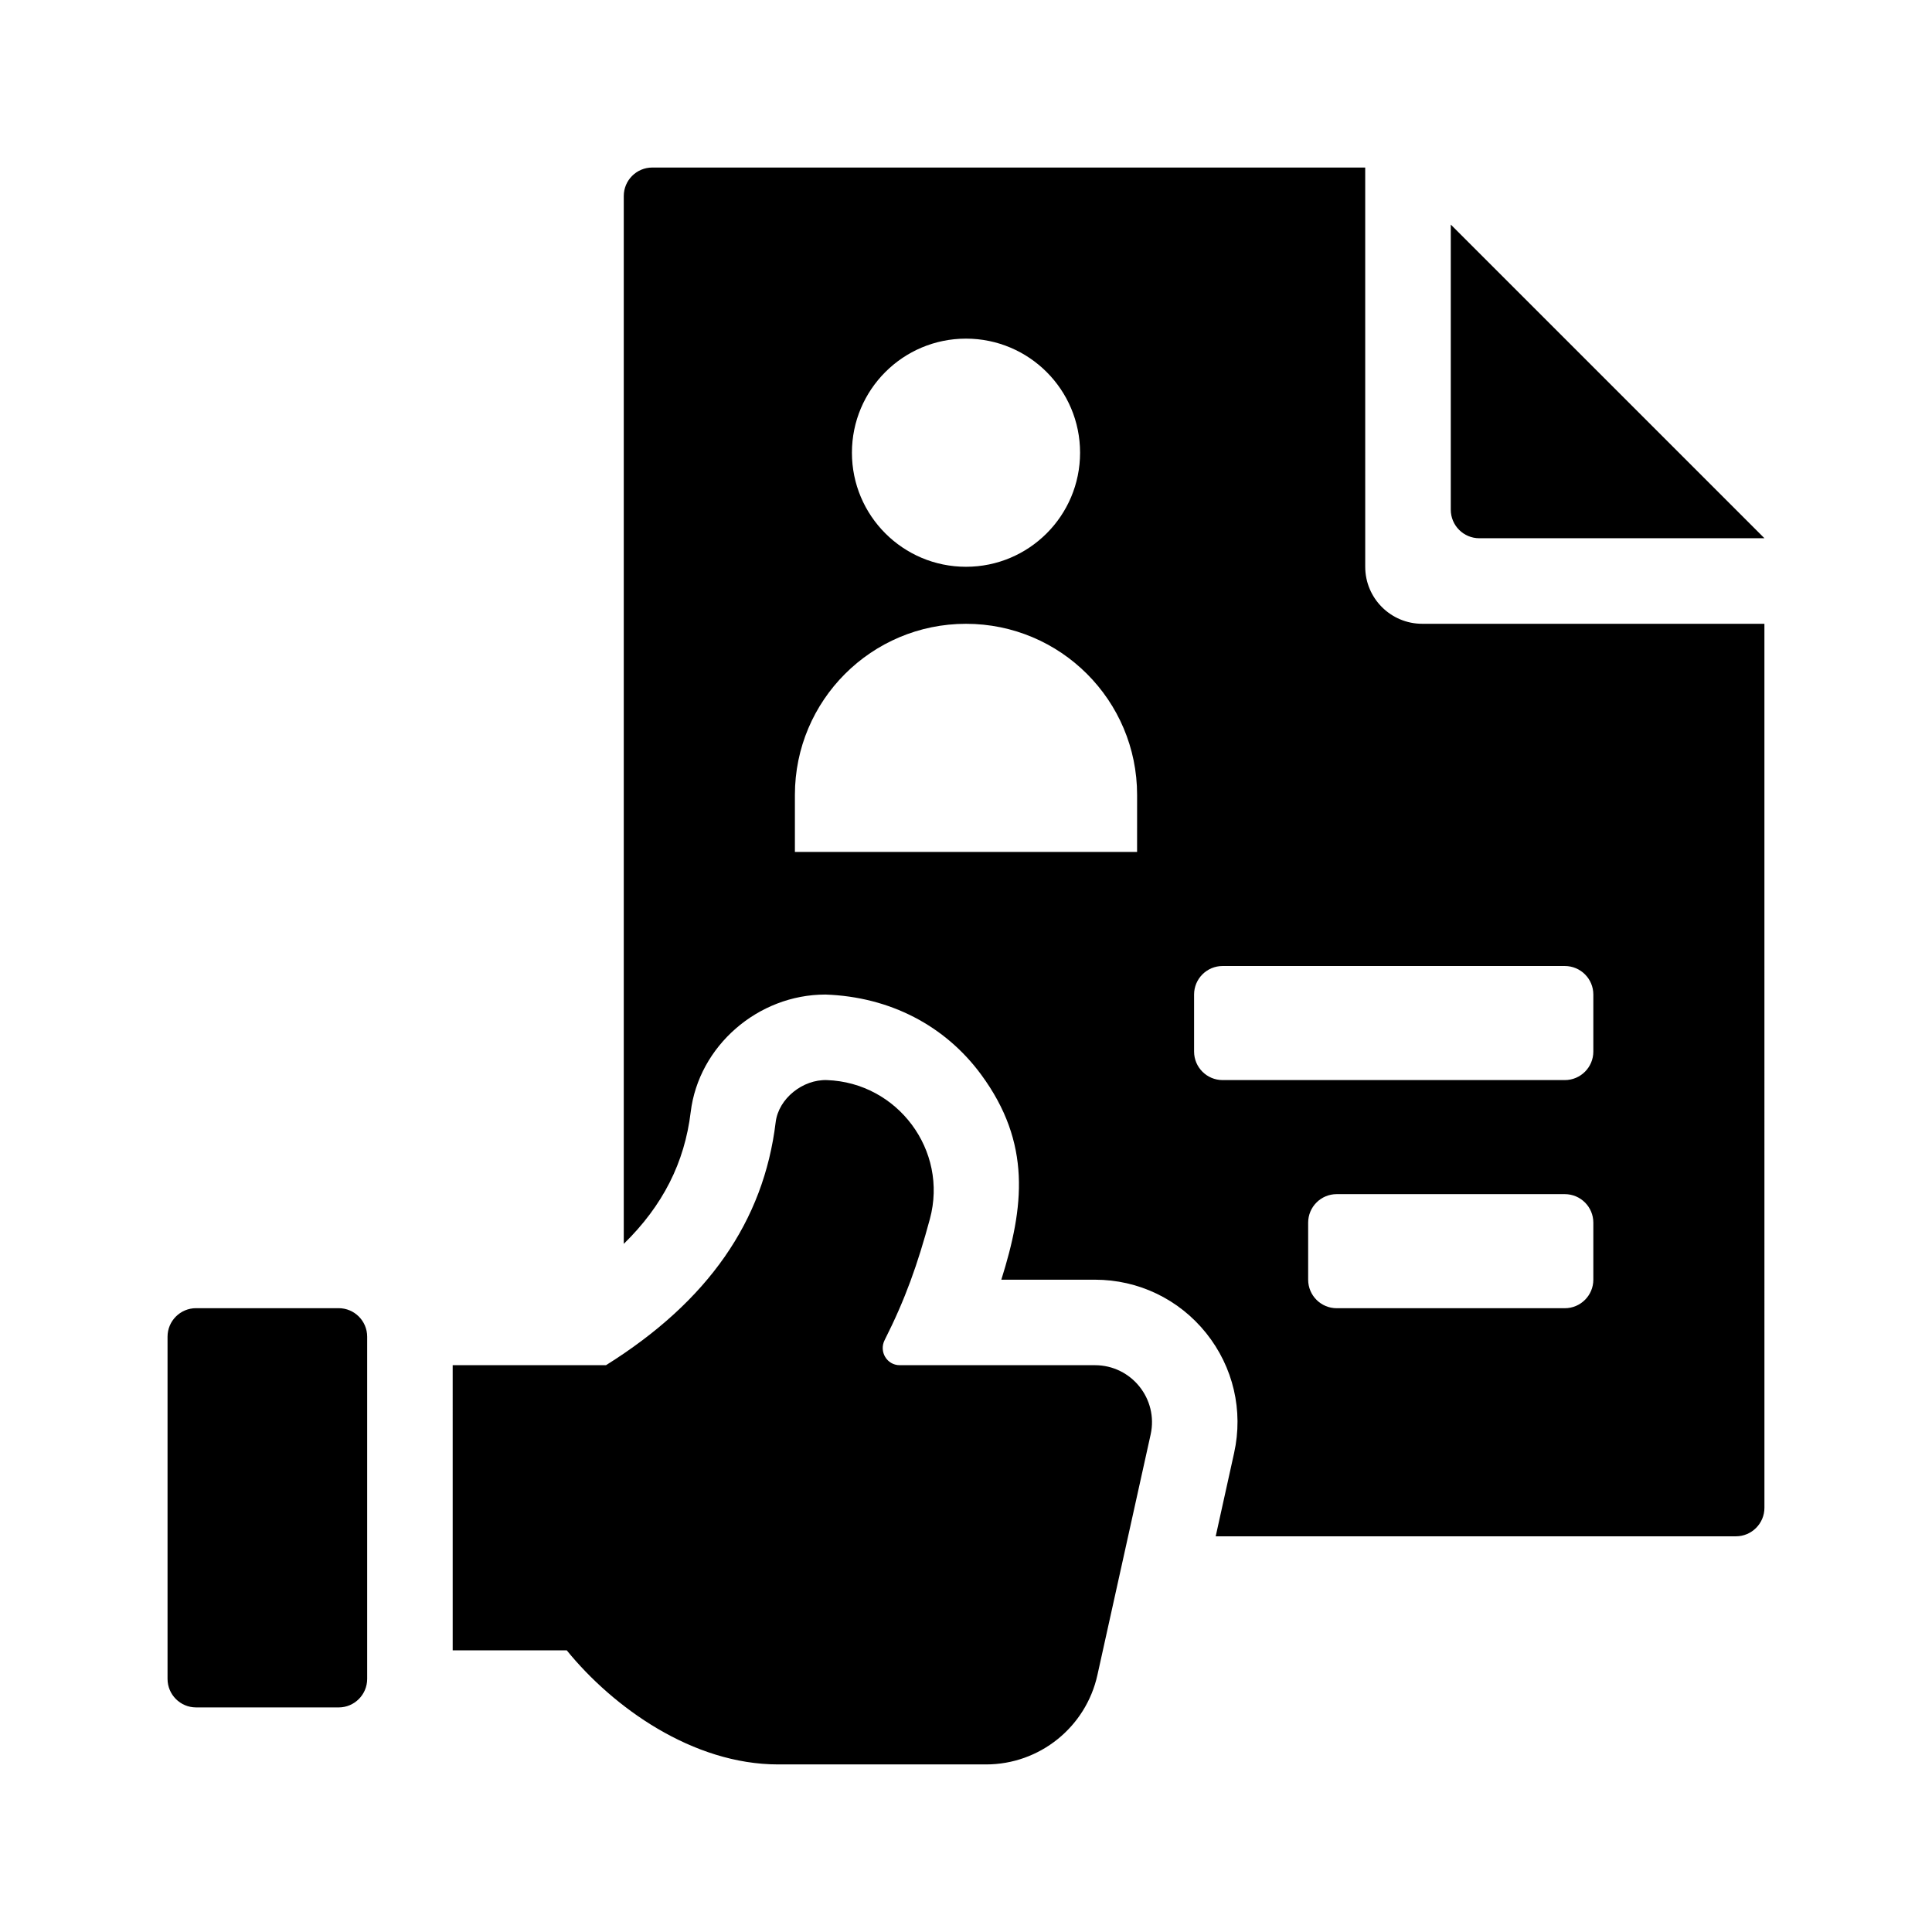 <?xml version="1.0" encoding="UTF-8"?>
<!-- Uploaded to: ICON Repo, www.iconrepo.com, Generator: ICON Repo Mixer Tools -->
<svg fill="#000000" width="800px" height="800px" version="1.1" viewBox="144 144 512 512" xmlns="http://www.w3.org/2000/svg">
 <g>
  <path d="m611.6 286.64h-75.57c-4.172 0-7.559-3.387-7.559-7.559v-75.57z"/>
  <path d="m448.93 524.17-14.102 63.723c-3.062 13.844-15.336 23.699-29.512 23.699h-55.09c-22.668 0-43.746-15.113-56.027-30.23h-30.23l-0.004-75.57h40.629c27.094-16.957 41.801-38.199 44.965-64.375 0.766-6.332 7.231-11.402 13.602-11.18 18.68 0.66 32.199 18.602 27.266 36.82-3.246 11.992-6.465 21.148-11.984 32.074-1.543 3.047 0.586 6.66 4 6.66h51.727c9.668 0 16.848 8.941 14.762 18.379z"/>
  <path d="m195.96 490.68h37.785c4.172 0 7.559 3.387 7.559 7.559v90.688c0 4.172-3.387 7.559-7.559 7.559l-37.785-0.004c-4.172 0-7.559-3.387-7.559-7.559v-90.688c0-4.168 3.387-7.555 7.559-7.555z"/>
  <path d="m520.91 309.31c-8.348 0-15.113-6.766-15.113-15.113l-0.004-105.8h-188.93c-4.172 0-7.559 3.379-7.559 7.559v277.68c10.363-10.141 16.121-21.539 17.738-34.934 2.117-17.461 17.801-31.137 35.703-31.137 17.148 0.59 31.734 8.289 41.227 21.16 13.453 18.242 11.43 35.164 5.387 54.406h24.801c11.512 0 22.254 5.148 29.461 14.125 7.211 8.988 9.922 20.574 7.426 31.82l-4.875 22.062h137.86c4.172 0 7.559-3.387 7.559-7.559l-0.004-234.27zm-120.91-75.57c16.695 0 30.23 13.531 30.23 30.23 0 16.695-13.531 30.23-30.23 30.23-16.695 0-30.23-13.531-30.23-30.23 0-16.699 13.531-30.23 30.23-30.23zm45.34 136.03h-90.684v-15.113c0-25.043 20.297-45.344 45.344-45.344 25.043 0 45.344 20.297 45.344 45.344zm120.91 113.36c0 4.172-3.387 7.559-7.559 7.559h-60.457c-4.172 0-7.559-3.387-7.559-7.559v-15.113c0-4.176 3.387-7.559 7.559-7.559h60.457c4.172 0 7.559 3.379 7.559 7.559zm0-60.457c0 4.172-3.387 7.559-7.559 7.559h-90.688c-4.172 0-7.559-3.387-7.559-7.559v-15.113c0-4.176 3.387-7.559 7.559-7.559h90.688c4.172 0 7.559 3.379 7.559 7.559z"/>
 </g>
</svg>